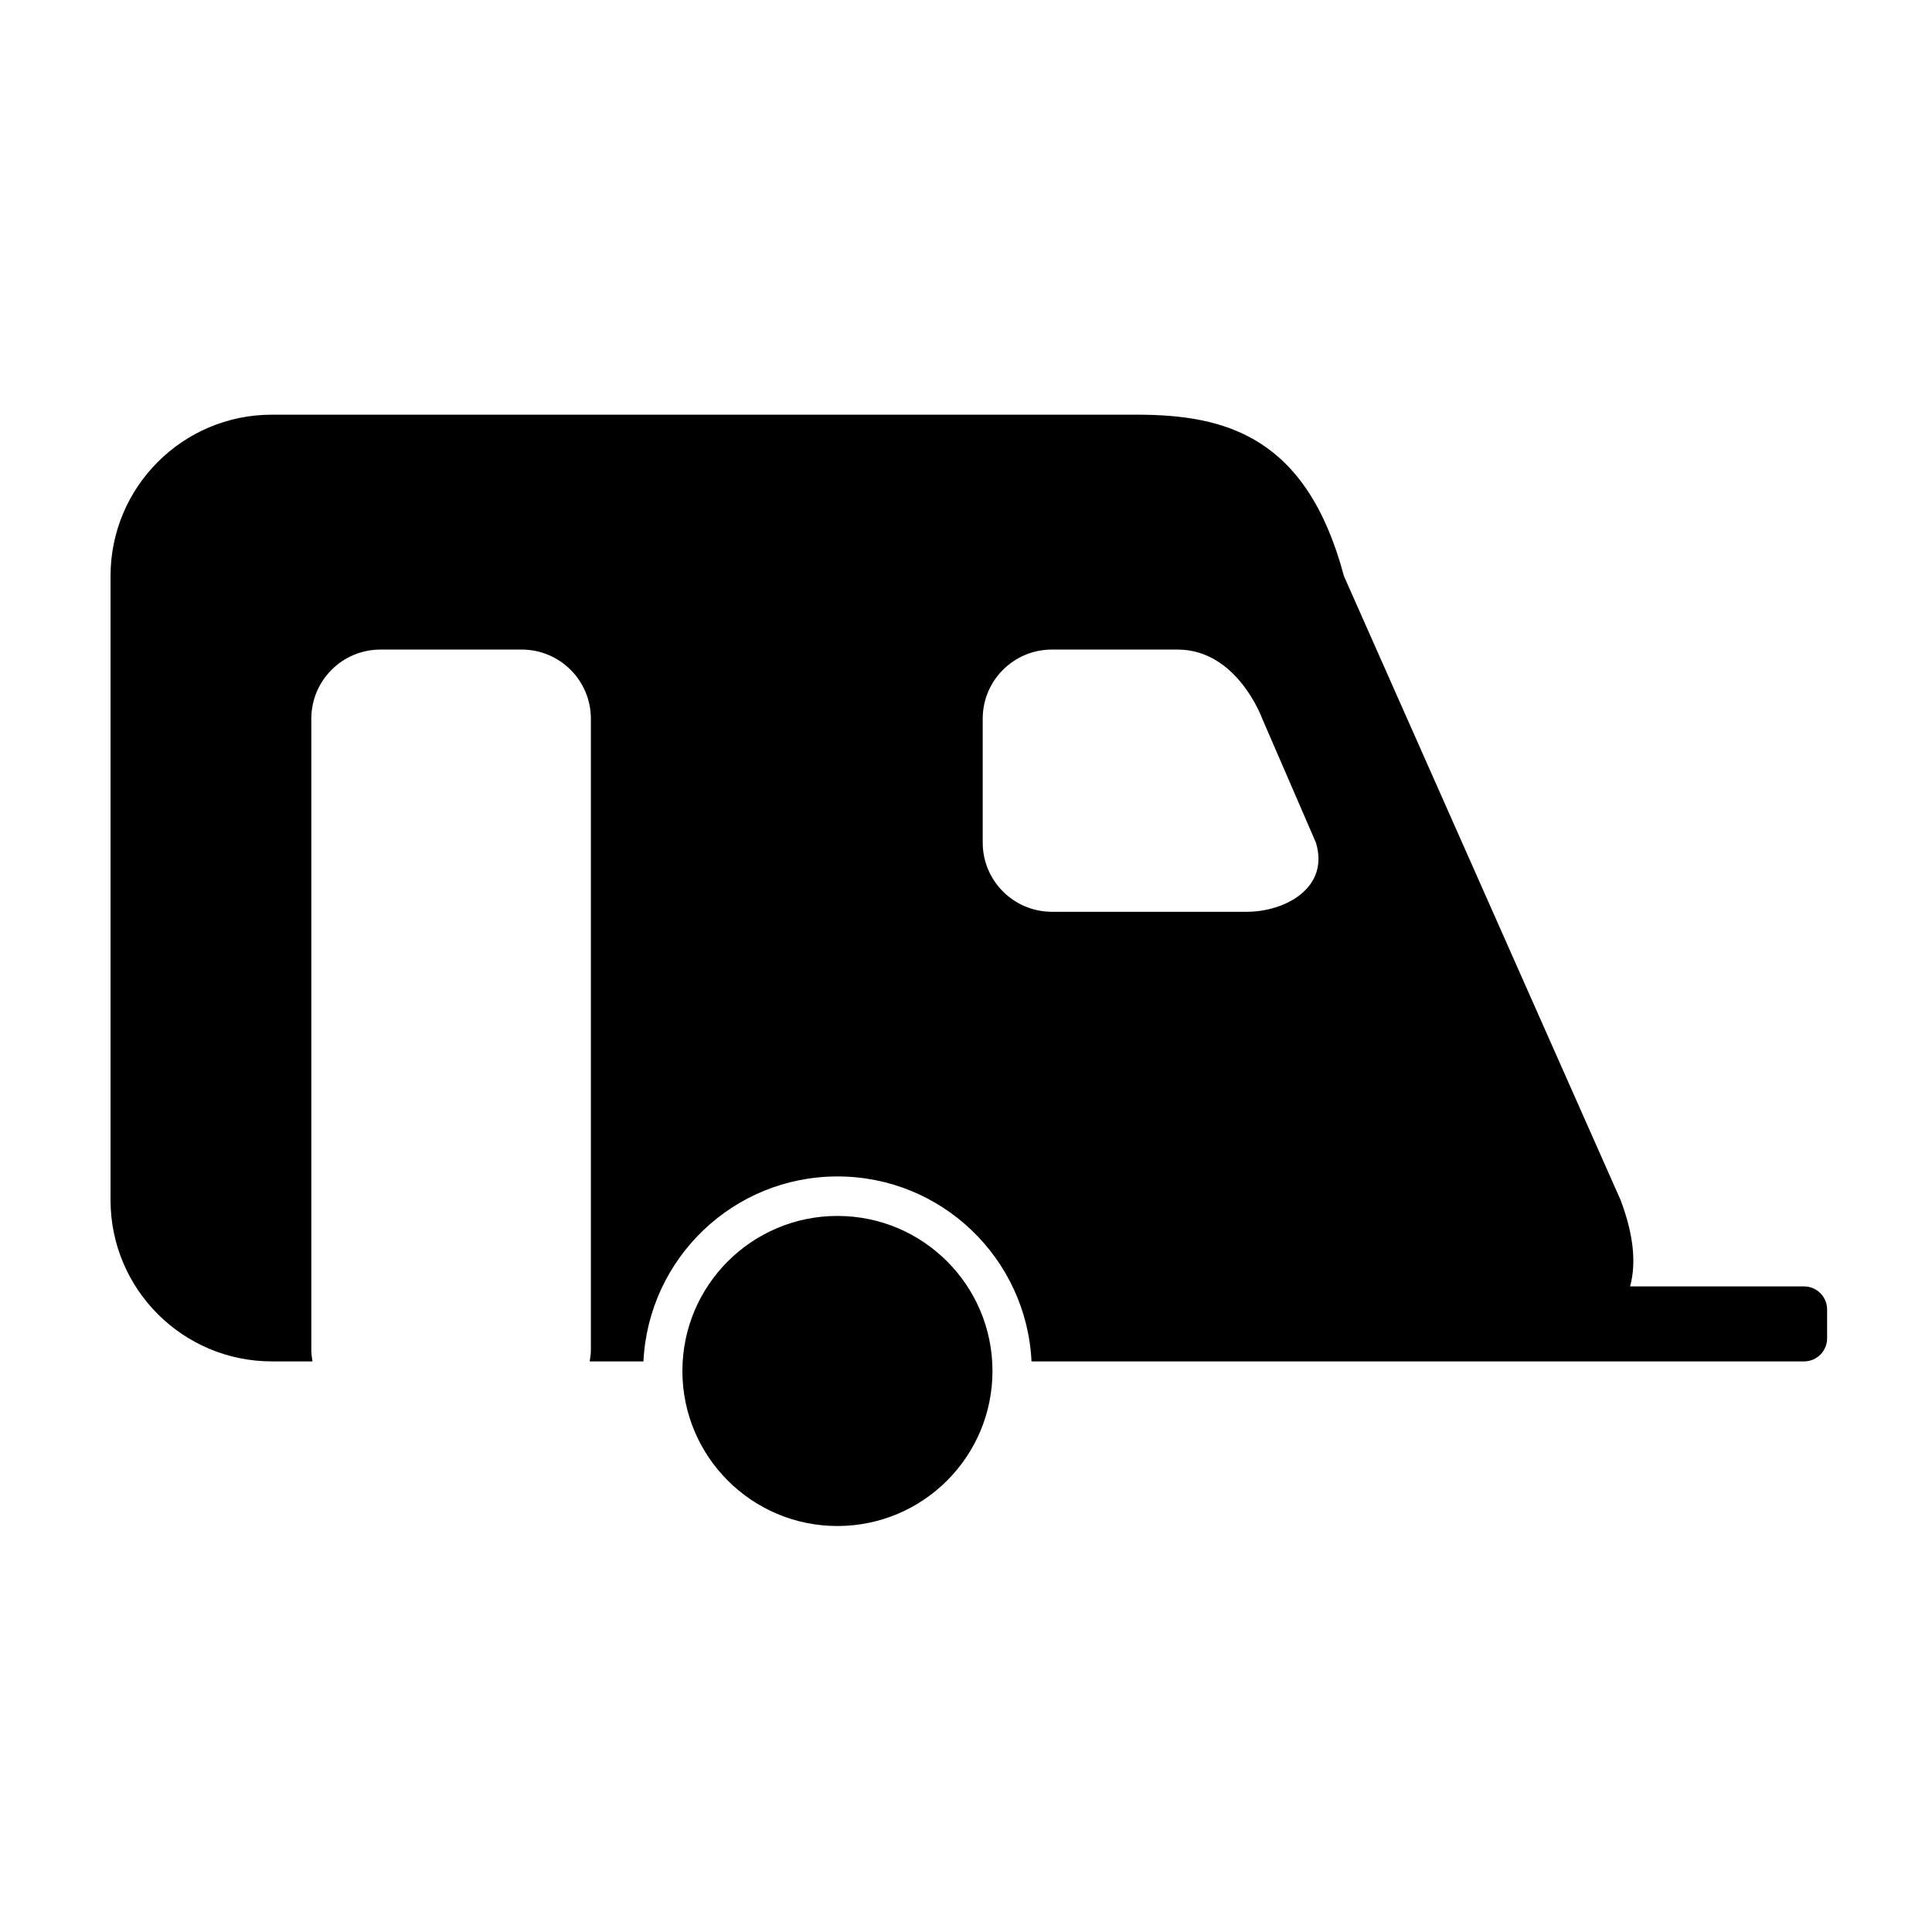 <?xml version="1.0" encoding="UTF-8"?>
<!-- Uploaded to: ICON Repo, www.svgrepo.com, Generator: ICON Repo Mixer Tools -->
<svg fill="#000000" width="800px" height="800px" version="1.1" viewBox="144 144 512 512" xmlns="http://www.w3.org/2000/svg">
 <g>
  <path d="m365.93 548.41c22.691 0 41.086-18.395 41.086-41.086s-18.395-41.086-41.086-41.086c-22.691 0-41.086 18.395-41.086 41.086s18.395 41.086 41.086 41.086z"/>
  <path d="m622.09 484.91h-46.102c1.77-6.445 0.773-14.184-2.519-22.895l-73.312-165.35c-9.871-37.055-31.371-42.77-54.984-42.77h-229.11c-23.621 0-42.77 19.148-42.77 42.77v165.35c0 23.617 19.148 42.77 42.77 42.77h10.75c-0.18-1.008-0.309-2.012-0.309-3.055v-167.26c0-10.129 8.203-18.328 18.328-18.328h37.426c10.125 0 18.328 8.203 18.328 18.328v167.26c0 1.043-0.141 2.051-0.316 3.055h14.25c1.336-27.297 23.816-49.016 51.422-49.016 27.617 0 50.082 21.719 51.422 49.016h204.73c3.391 0 6.113-2.742 6.113-6.117v-7.648c-0.004-3.363-2.731-6.109-6.117-6.109zm-217.66-117.61v-32.832c0-10.129 8.215-18.328 18.332-18.328h33.316c15.832 0 22.434 18.328 22.434 18.328l14.219 32.832c3.664 12.035-8.207 18.332-18.332 18.332h-51.629c-10.125 0-18.34-8.207-18.34-18.332z"/>
 </g>
</svg>